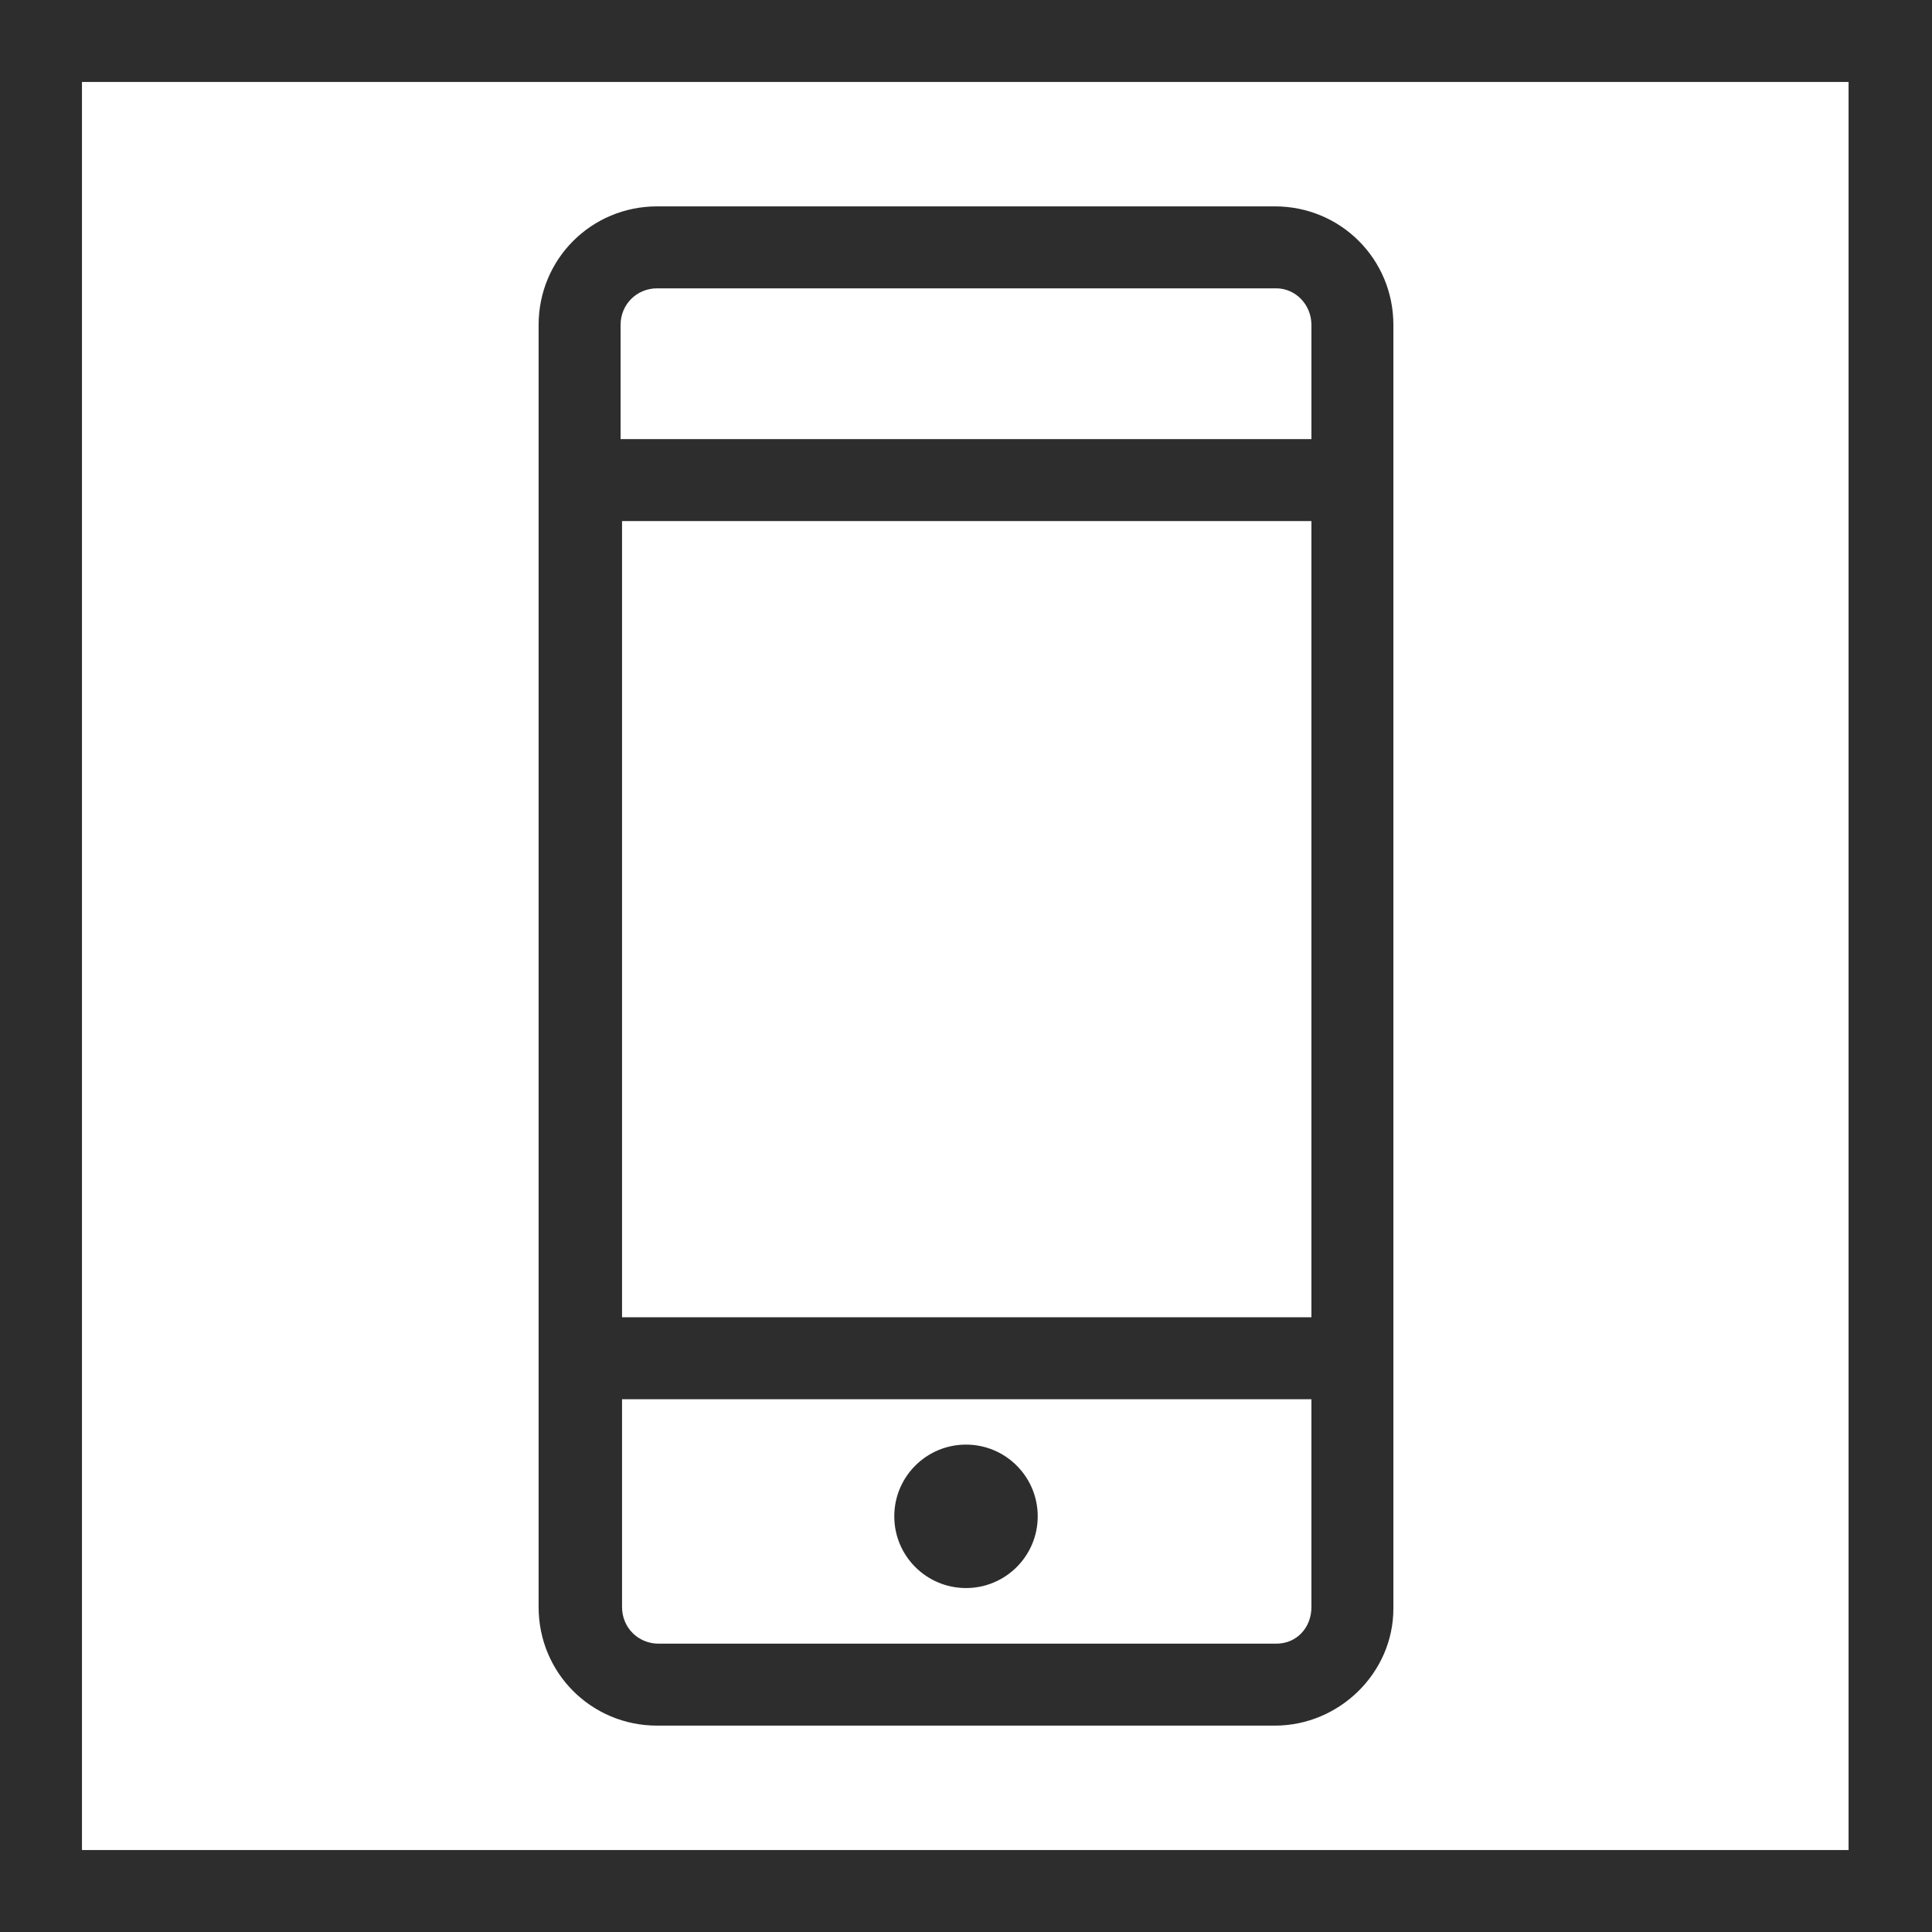 <?xml version="1.0" encoding="utf-8"?>
<svg version="1.1" id="Layer_1" xmlns="http://www.w3.org/2000/svg" xmlns:xlink="http://www.w3.org/1999/xlink" x="0px" y="0px"
	 viewBox="0 0 132 132" style="enable-background:new 0 0 132 132;" xml:space="preserve" width="132" height="132">
<style type="text/css">
	.st0{fill:#2D2D2D;}
</style>
<g>
	<path class="st0" d="M0,0v132h132V0H0z M126.4,126.4H5.6V5.6h120.7V126.4z"/>
	<g>
		<path class="st0" d="M87.1,117.9H44.9c-4.5,0-8.1-3.6-8.1-8.1V22.2c0-4.5,3.6-8.1,8.1-8.1h42.2c4.5,0,8.1,3.6,8.1,8.1v87.7
			C95.2,114.3,91.5,117.9,87.1,117.9z M42.5,95.6v14.2c0,1.4,1.1,2.5,2.5,2.5h42.2c1.4,0,2.4-1.1,2.4-2.5V95.6H42.5z M42.5,90h47.1
			V35.6H42.5V90z M42.5,30h47.1v-7.8c0-1.4-1.1-2.5-2.4-2.5H44.9c-1.4,0-2.5,1.1-2.5,2.5V30z"/>
		<circle class="st0" cx="66" cy="103.6" r="4.9"/>
	</g>
</g>
</svg>
